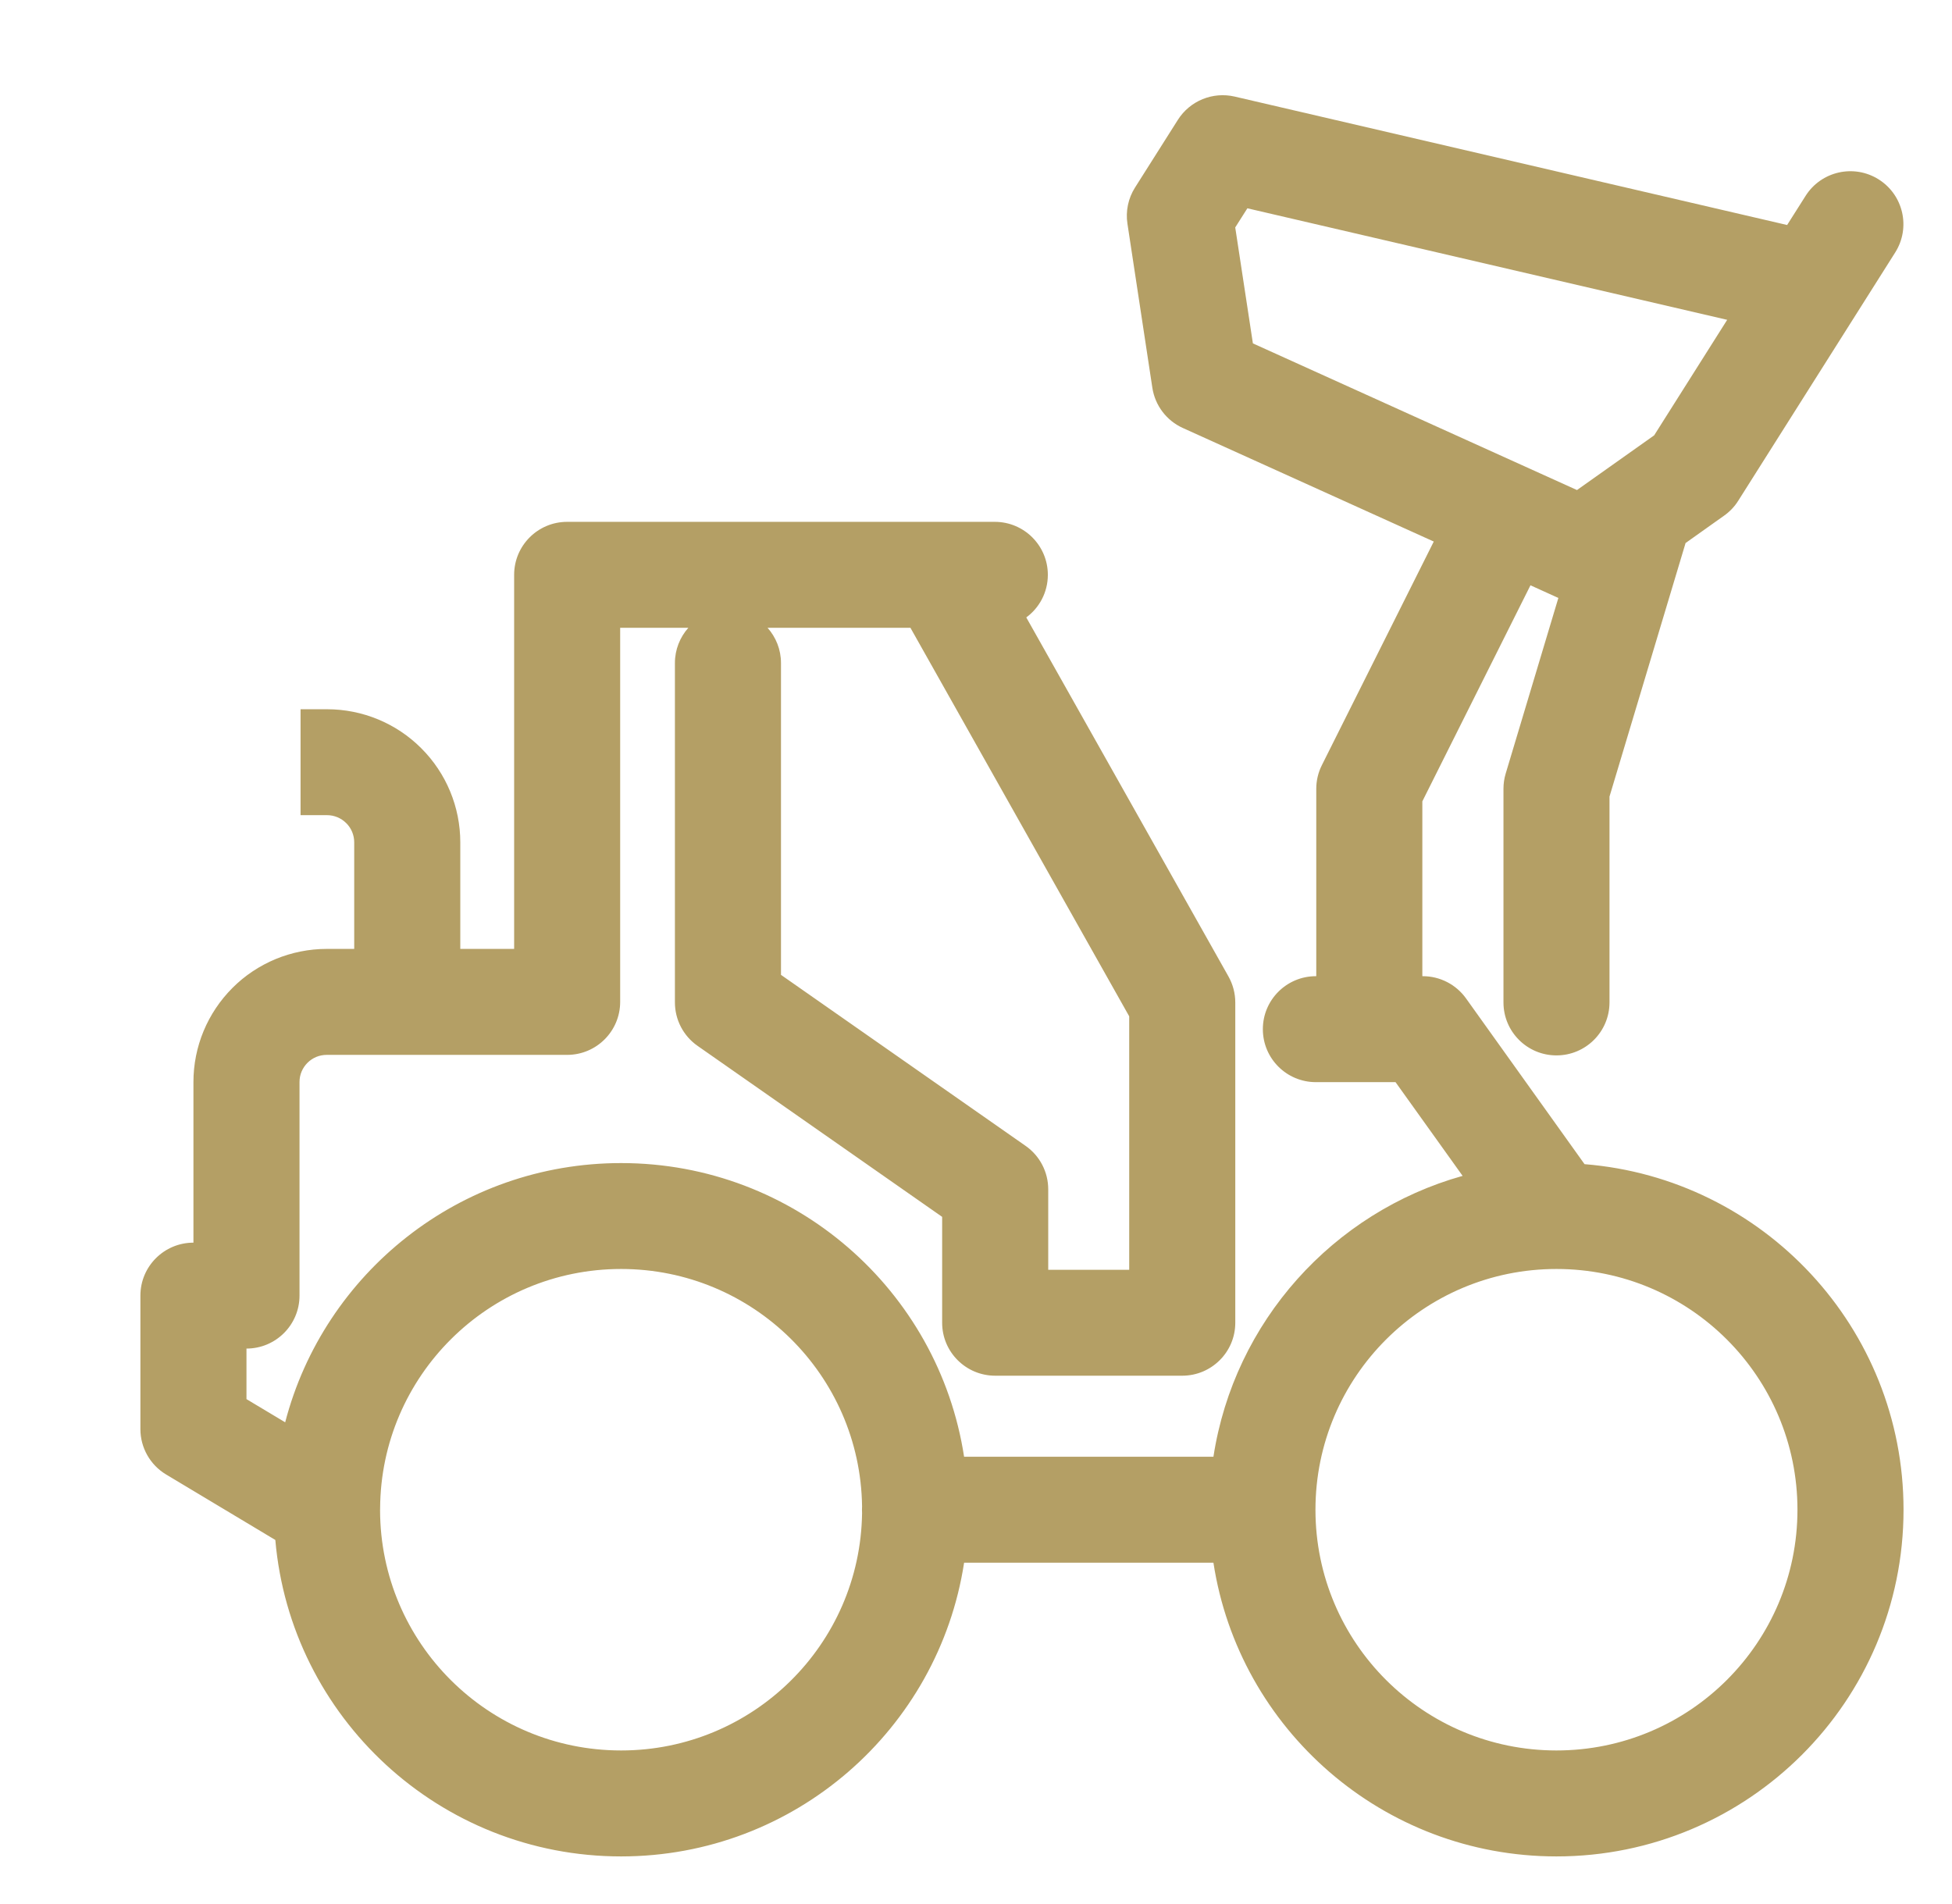<svg width="41" height="40" viewBox="0 0 41 40" fill="none" xmlns="http://www.w3.org/2000/svg">
<path fill-rule="evenodd" clip-rule="evenodd" d="M24.74 2.518C24.993 2.118 25.472 1.922 25.934 2.029L37.537 4.727L37.924 4.116C38.252 3.596 38.94 3.441 39.46 3.769C39.98 4.097 40.136 4.784 39.807 5.304L36.51 10.52C36.433 10.643 36.332 10.749 36.213 10.833L35.404 11.408L33.806 16.735V21.059C33.806 21.674 33.307 22.172 32.692 22.172C32.077 22.172 31.579 21.674 31.579 21.059V16.572C31.579 16.464 31.594 16.356 31.625 16.253L32.732 12.562L32.146 12.296L29.875 16.835V20.508H29.886C30.245 20.508 30.583 20.682 30.792 20.974L33.282 24.457C37.032 24.757 39.982 27.893 39.982 31.717C39.982 35.739 36.718 39 32.692 39C29.045 39 26.023 36.324 25.487 32.83H20.25C19.714 36.324 16.693 39 13.046 39C9.234 39 6.105 36.077 5.783 32.352L3.49 30.977C3.154 30.776 2.949 30.413 2.949 30.023V27.218C2.949 26.604 3.448 26.106 4.063 26.106V22.731C4.063 22.364 4.135 22.001 4.276 21.661C4.417 21.322 4.623 21.014 4.883 20.754C5.142 20.494 5.451 20.289 5.79 20.148C6.13 20.008 6.494 19.935 6.861 19.935H7.44V17.696C7.44 17.544 7.38 17.399 7.273 17.293C7.166 17.186 7.021 17.125 6.87 17.125H6.313V14.9H6.87C7.612 14.9 8.324 15.194 8.848 15.719C9.373 16.243 9.668 16.954 9.668 17.696V19.935H10.799V12.076C10.799 11.462 11.297 10.963 11.912 10.963H20.895C21.51 10.963 22.009 11.462 22.009 12.076C22.009 12.443 21.831 12.769 21.556 12.971L25.803 20.514C25.896 20.68 25.946 20.868 25.946 21.059V27.789C25.946 28.403 25.447 28.901 24.832 28.901H20.903C20.288 28.901 19.789 28.403 19.789 27.789V25.564L14.651 21.971C14.353 21.763 14.176 21.422 14.176 21.059V13.929C14.176 13.645 14.283 13.386 14.458 13.189H13.026V21.048C13.026 21.663 12.527 22.161 11.912 22.161H6.861C6.786 22.161 6.712 22.176 6.643 22.204C6.574 22.233 6.511 22.275 6.458 22.328C6.405 22.381 6.363 22.444 6.334 22.513C6.305 22.582 6.291 22.656 6.291 22.731V27.218C6.291 27.833 5.792 28.331 5.177 28.331V29.393L5.99 29.88C6.804 26.747 9.655 24.434 13.046 24.434C16.693 24.434 19.714 27.11 20.25 30.604H25.487C25.923 27.765 28 25.465 30.721 24.703L29.312 22.734H27.639C27.023 22.734 26.525 22.236 26.525 21.621C26.525 21.007 27.023 20.508 27.639 20.508H27.647V16.572C27.647 16.399 27.687 16.229 27.765 16.074L30.115 11.377L24.846 8.992C24.502 8.837 24.261 8.518 24.204 8.146L23.681 4.701C23.64 4.437 23.697 4.166 23.84 3.94L24.74 2.518ZM33.123 10.295L34.744 9.146L36.278 6.719L26.2 4.376L25.945 4.778L26.316 7.214L33.123 10.295ZM18.107 31.645C18.069 28.885 15.817 26.659 13.046 26.659C10.259 26.659 7.998 28.909 7.984 31.69C7.984 31.703 7.984 31.715 7.983 31.727C7.989 34.516 10.253 36.774 13.046 36.774C15.817 36.774 18.069 34.549 18.107 31.789C18.106 31.765 18.105 31.741 18.105 31.717C18.105 31.693 18.106 31.669 18.107 31.645ZM16.122 13.189C16.297 13.386 16.404 13.645 16.404 13.929V20.48L21.542 24.073C21.84 24.281 22.017 24.621 22.017 24.985V26.676H23.718V21.351L19.123 13.189H16.122ZM32.692 26.659C29.897 26.659 27.63 28.924 27.63 31.717C27.63 34.51 29.897 36.774 32.692 36.774C35.488 36.774 37.754 34.51 37.754 31.717C37.754 28.924 35.488 26.659 32.692 26.659Z" fill="#B49F65"/>
</svg>
